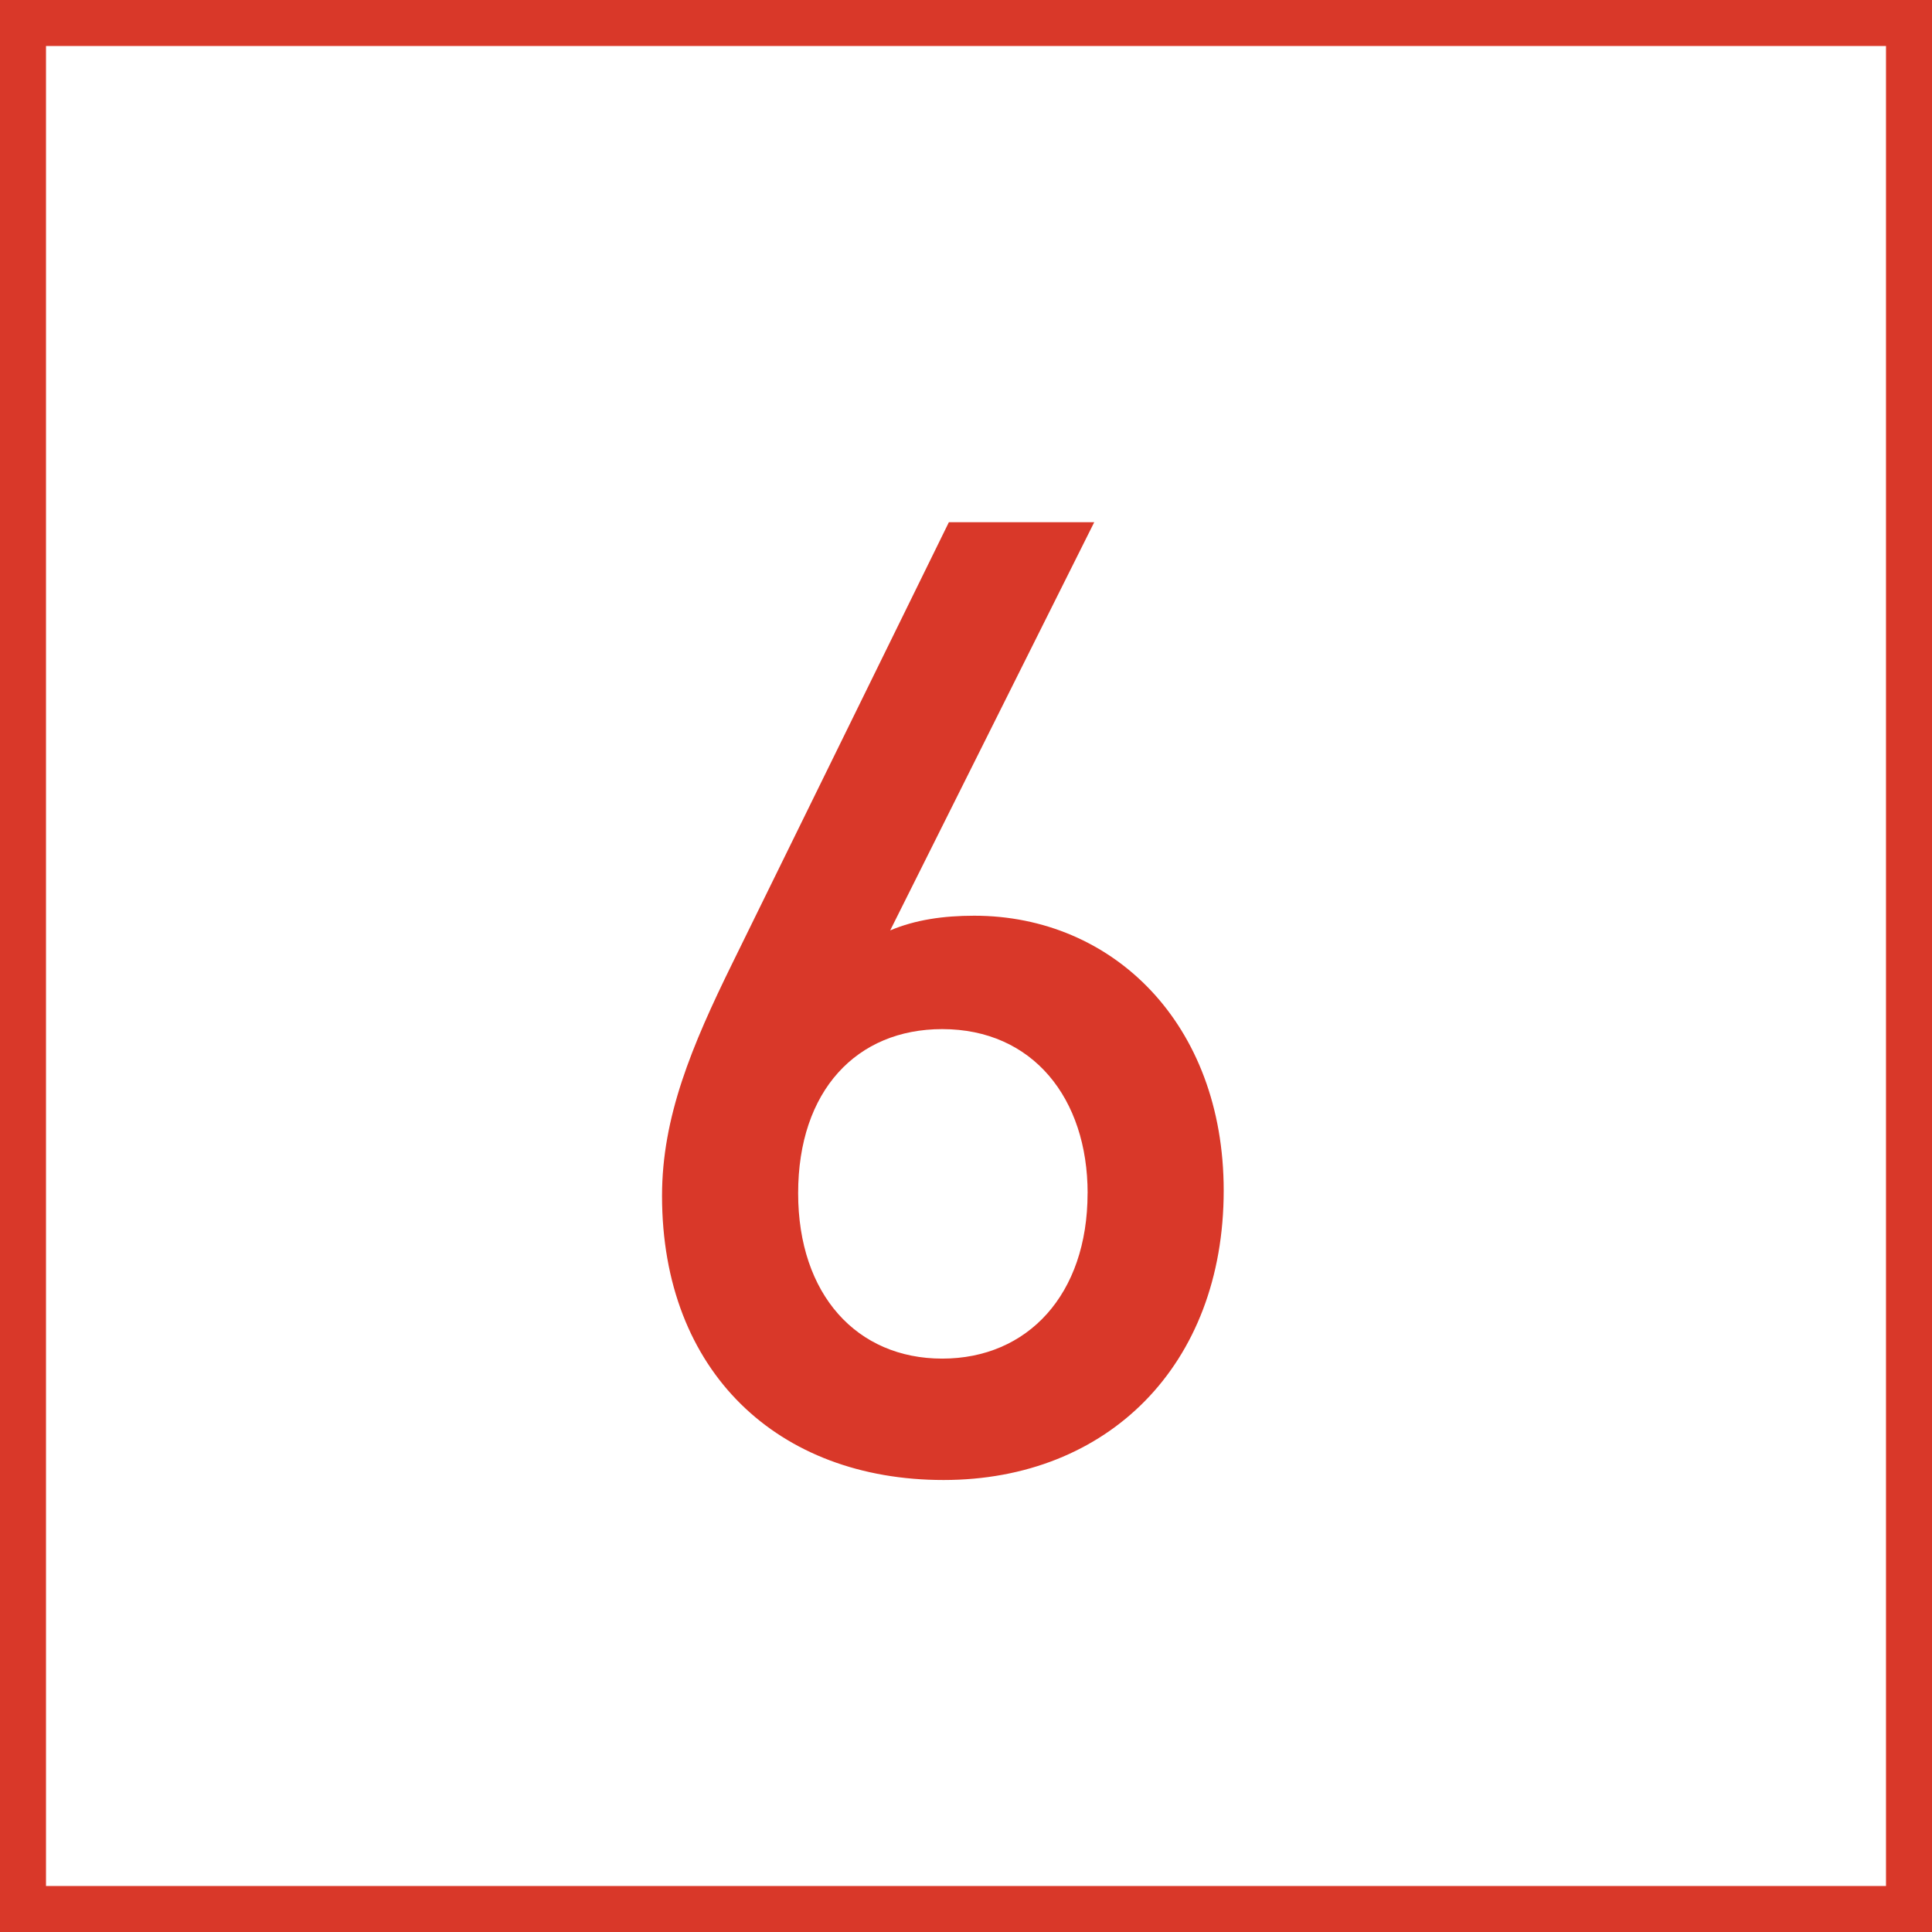 <svg width="42" height="42" fill="none" xmlns="http://www.w3.org/2000/svg"><path d="M26.602 25.881c0 3.799-2.523 6.293-6.09 6.293-3.596 0-6.12-2.349-6.12-6.177 0-1.711.639-3.248 1.538-5.075l4.698-9.57h3.16l-4.436 8.874c.55-.232 1.16-.319 1.827-.319 3.016 0 5.423 2.349 5.423 5.974Zm-2.958.058c0-2.059-1.19-3.567-3.161-3.567-1.856 0-3.132 1.334-3.132 3.567 0 2.204 1.276 3.596 3.132 3.596s3.16-1.392 3.16-3.596Z" fill="#D93829"/><path stroke="#D93829" d="M.5.5h41v41H.5z"/></svg>